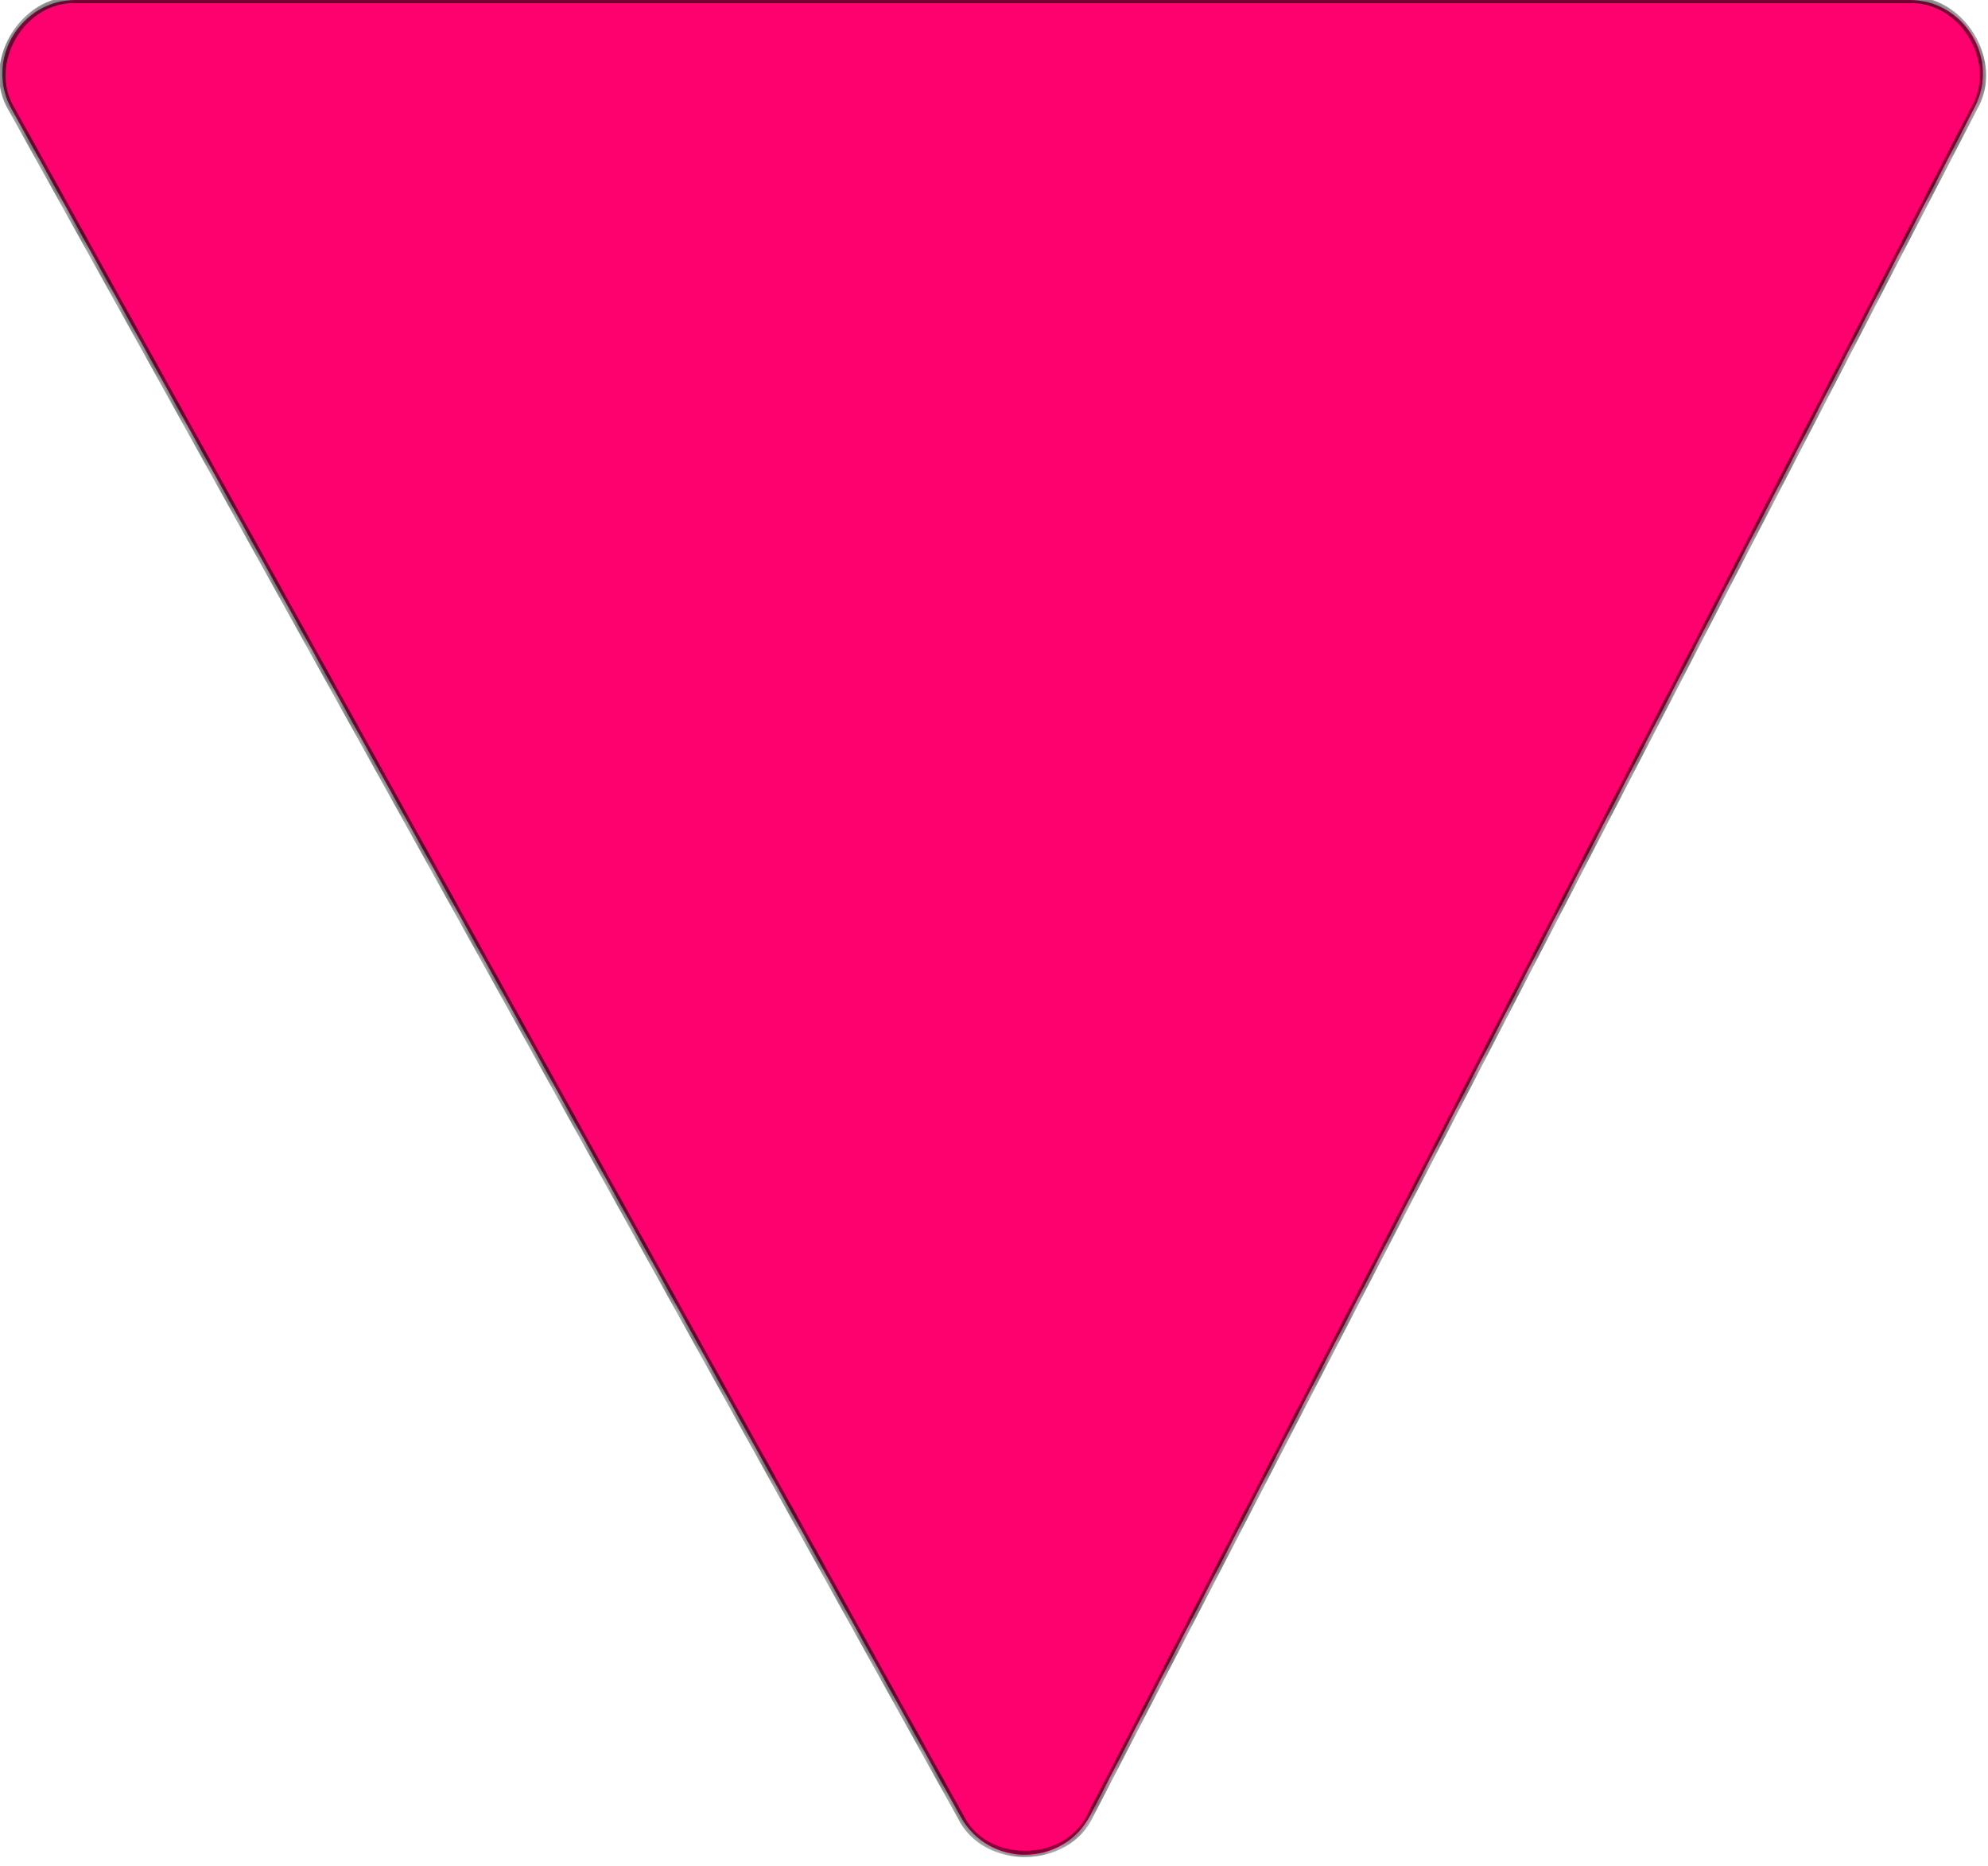 <svg width="81" height="76" viewBox="0 0 81 76" fill="none" xmlns="http://www.w3.org/2000/svg">
<mask id="path-1-inside-1_368_1450" fill="white">
<path d="M44.43 73.931C43.329 76.056 40.306 76.101 39.144 74.01L0.478 4.457C-0.634 2.457 0.812 -0.001 3.1 -0.001L77.787 -0.001C80.036 -0.001 81.485 2.382 80.451 4.379L44.43 73.931Z"/>
</mask>
<path d="M44.43 73.931C43.329 76.056 40.306 76.101 39.144 74.01L0.478 4.457C-0.634 2.457 0.812 -0.001 3.1 -0.001L77.787 -0.001C80.036 -0.001 81.485 2.382 80.451 4.379L44.43 73.931Z" fill="#FF016E"/>
<path d="M39.031 74.072C39.106 74.031 39.181 73.989 39.257 73.947C37.221 70.284 35.184 66.621 33.148 62.958C22.296 43.437 11.443 23.915 0.591 4.394C-0.509 2.618 1.013 0.03 3.1 0.129C27.996 0.129 52.891 0.129 77.787 0.129C79.839 0.034 81.363 2.541 80.336 4.319C69.264 25.698 58.192 47.078 47.12 68.457C46.185 70.262 45.25 72.067 44.315 73.872C43.412 75.859 40.218 75.906 39.257 73.947C39.181 73.989 39.106 74.031 39.031 74.072C40.081 76.209 43.558 76.157 44.545 73.991C45.48 72.186 46.414 70.381 47.349 68.576C58.422 47.197 69.494 25.817 80.566 4.439C81.685 2.498 80.025 -0.231 77.787 -0.13C52.891 -0.13 27.996 -0.13 3.1 -0.13C0.824 -0.236 -0.834 2.583 0.365 4.52C11.217 24.041 22.07 43.562 32.922 63.084C34.958 66.747 36.994 70.409 39.031 74.072ZM39.257 73.947L39.031 74.072L39.257 73.947Z" fill="black" mask="url(#path-1-inside-1_368_1450)"/>
</svg>
